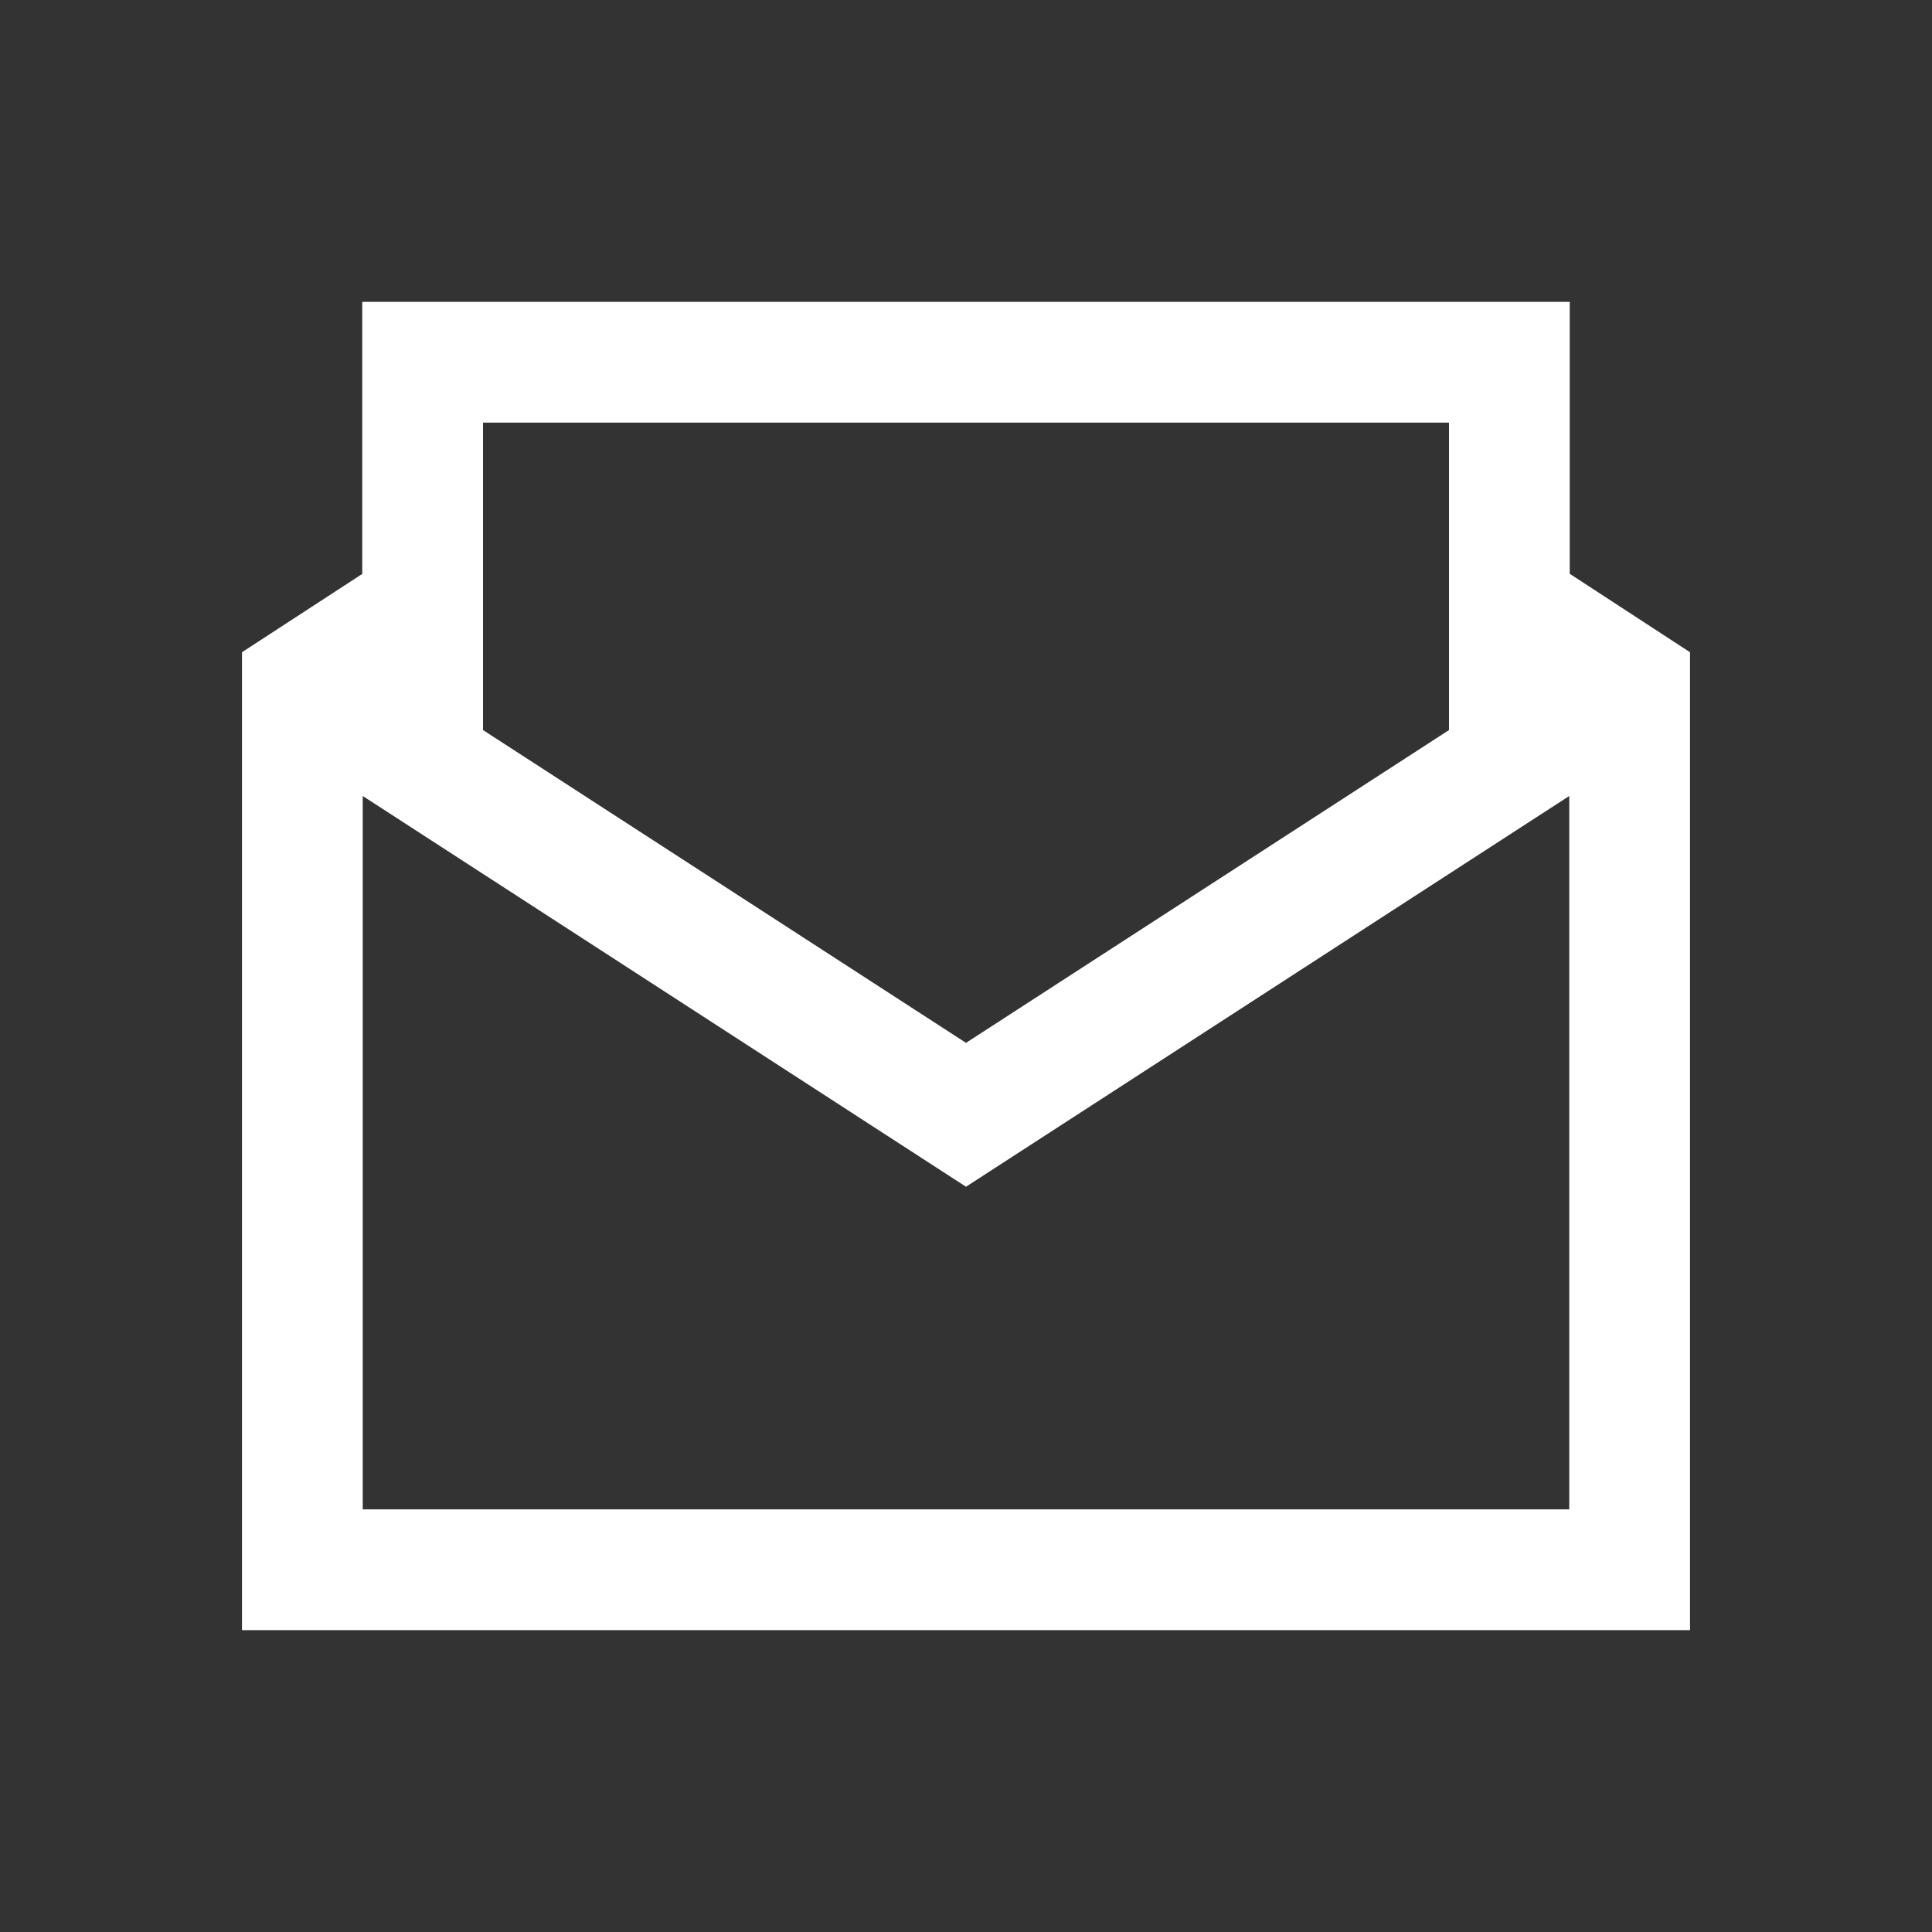 <svg fill="#ffffff" xmlns="http://www.w3.org/2000/svg"  viewBox="0 0 32 32" width="96px" height="96px"><rect x="0" y="0" width="32" height="32" fill="#333333" stroke="none"/><path d="M 6 5 L 6 9.506 L 4.008 10.803 L 4.008 27 L 27.992 27 L 27.992 10.803 L 26 9.504 L 26 5 L 6 5 z M 8 7 L 24 7 L 24 12.092 L 16 17.273 L 8 12.092 L 8 7 z M 6.008 13.184 L 16 19.656 L 25.992 13.184 L 25.992 25 L 6.008 25 L 6.008 13.184 z"/></svg>